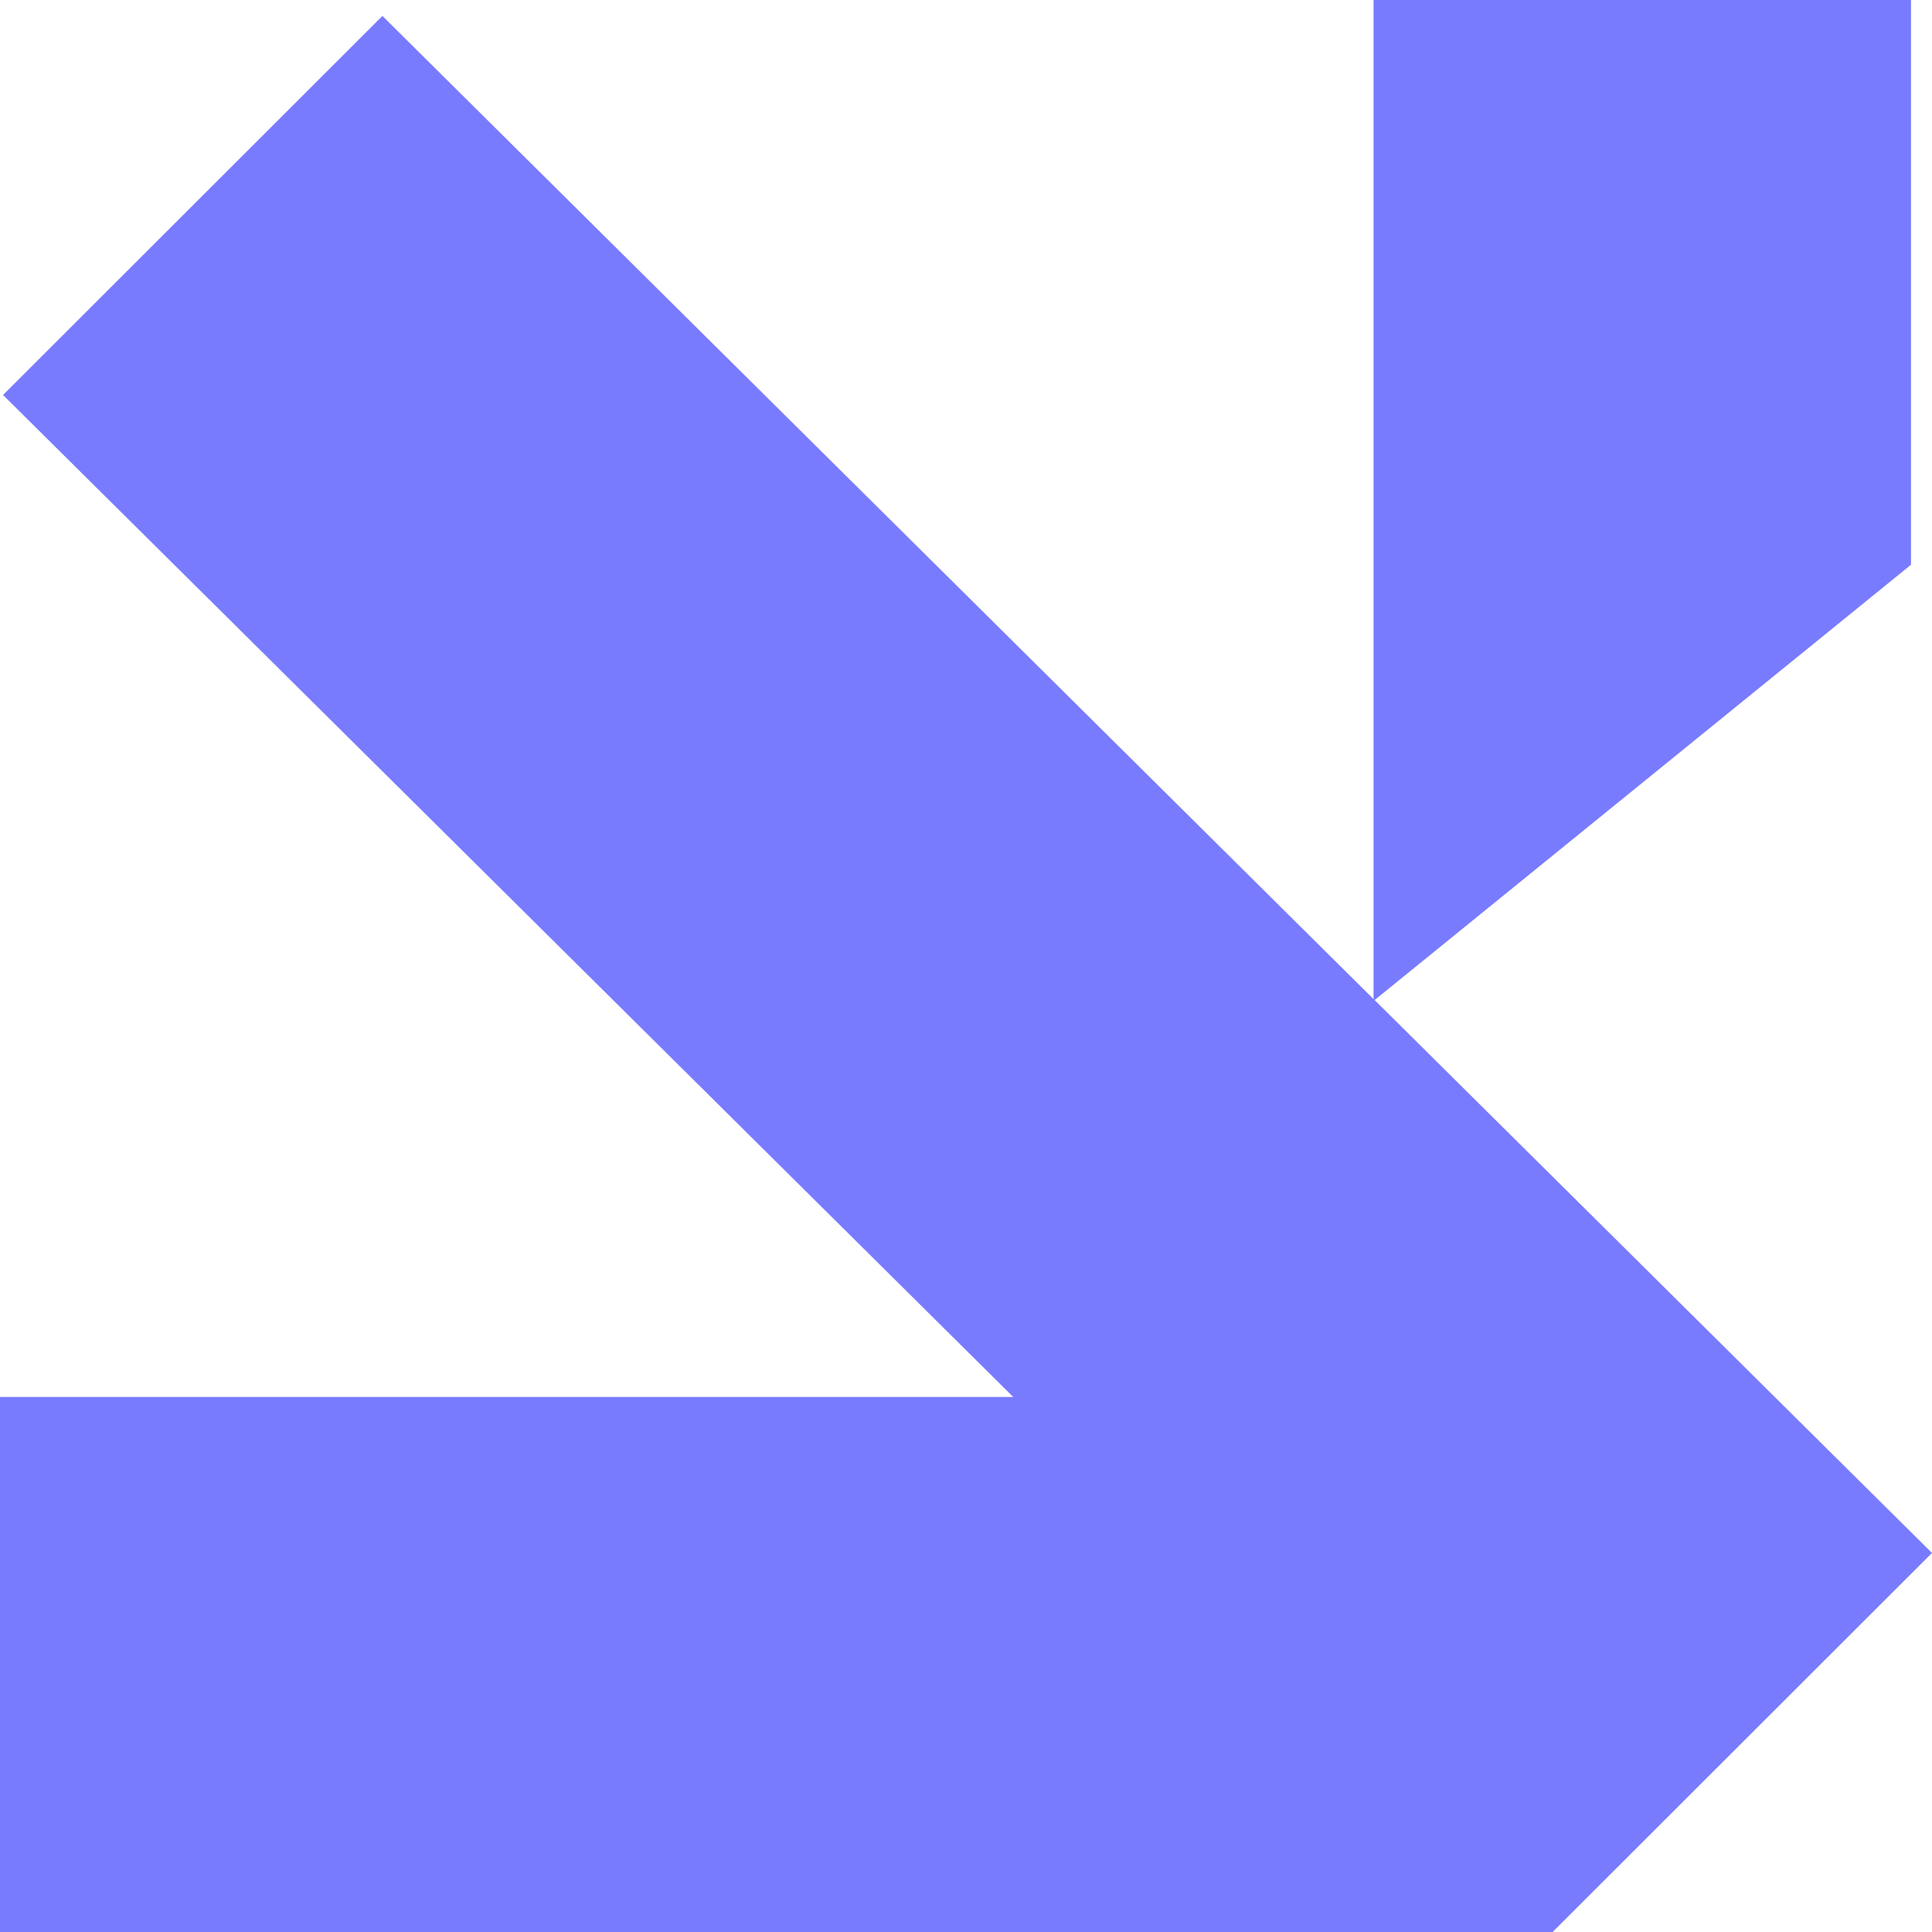 <?xml version="1.0" encoding="UTF-8"?> <svg xmlns="http://www.w3.org/2000/svg" width="16" height="16" viewBox="0 0 16 16" fill="none"><path d="M0 16H12.858L16 12.861L11.384 8.282L15.826 4.677V0H11.375V8.274L3.167 0.132L0.025 3.271L8.391 11.569H0V16Z" fill="#797BFF"></path></svg> 